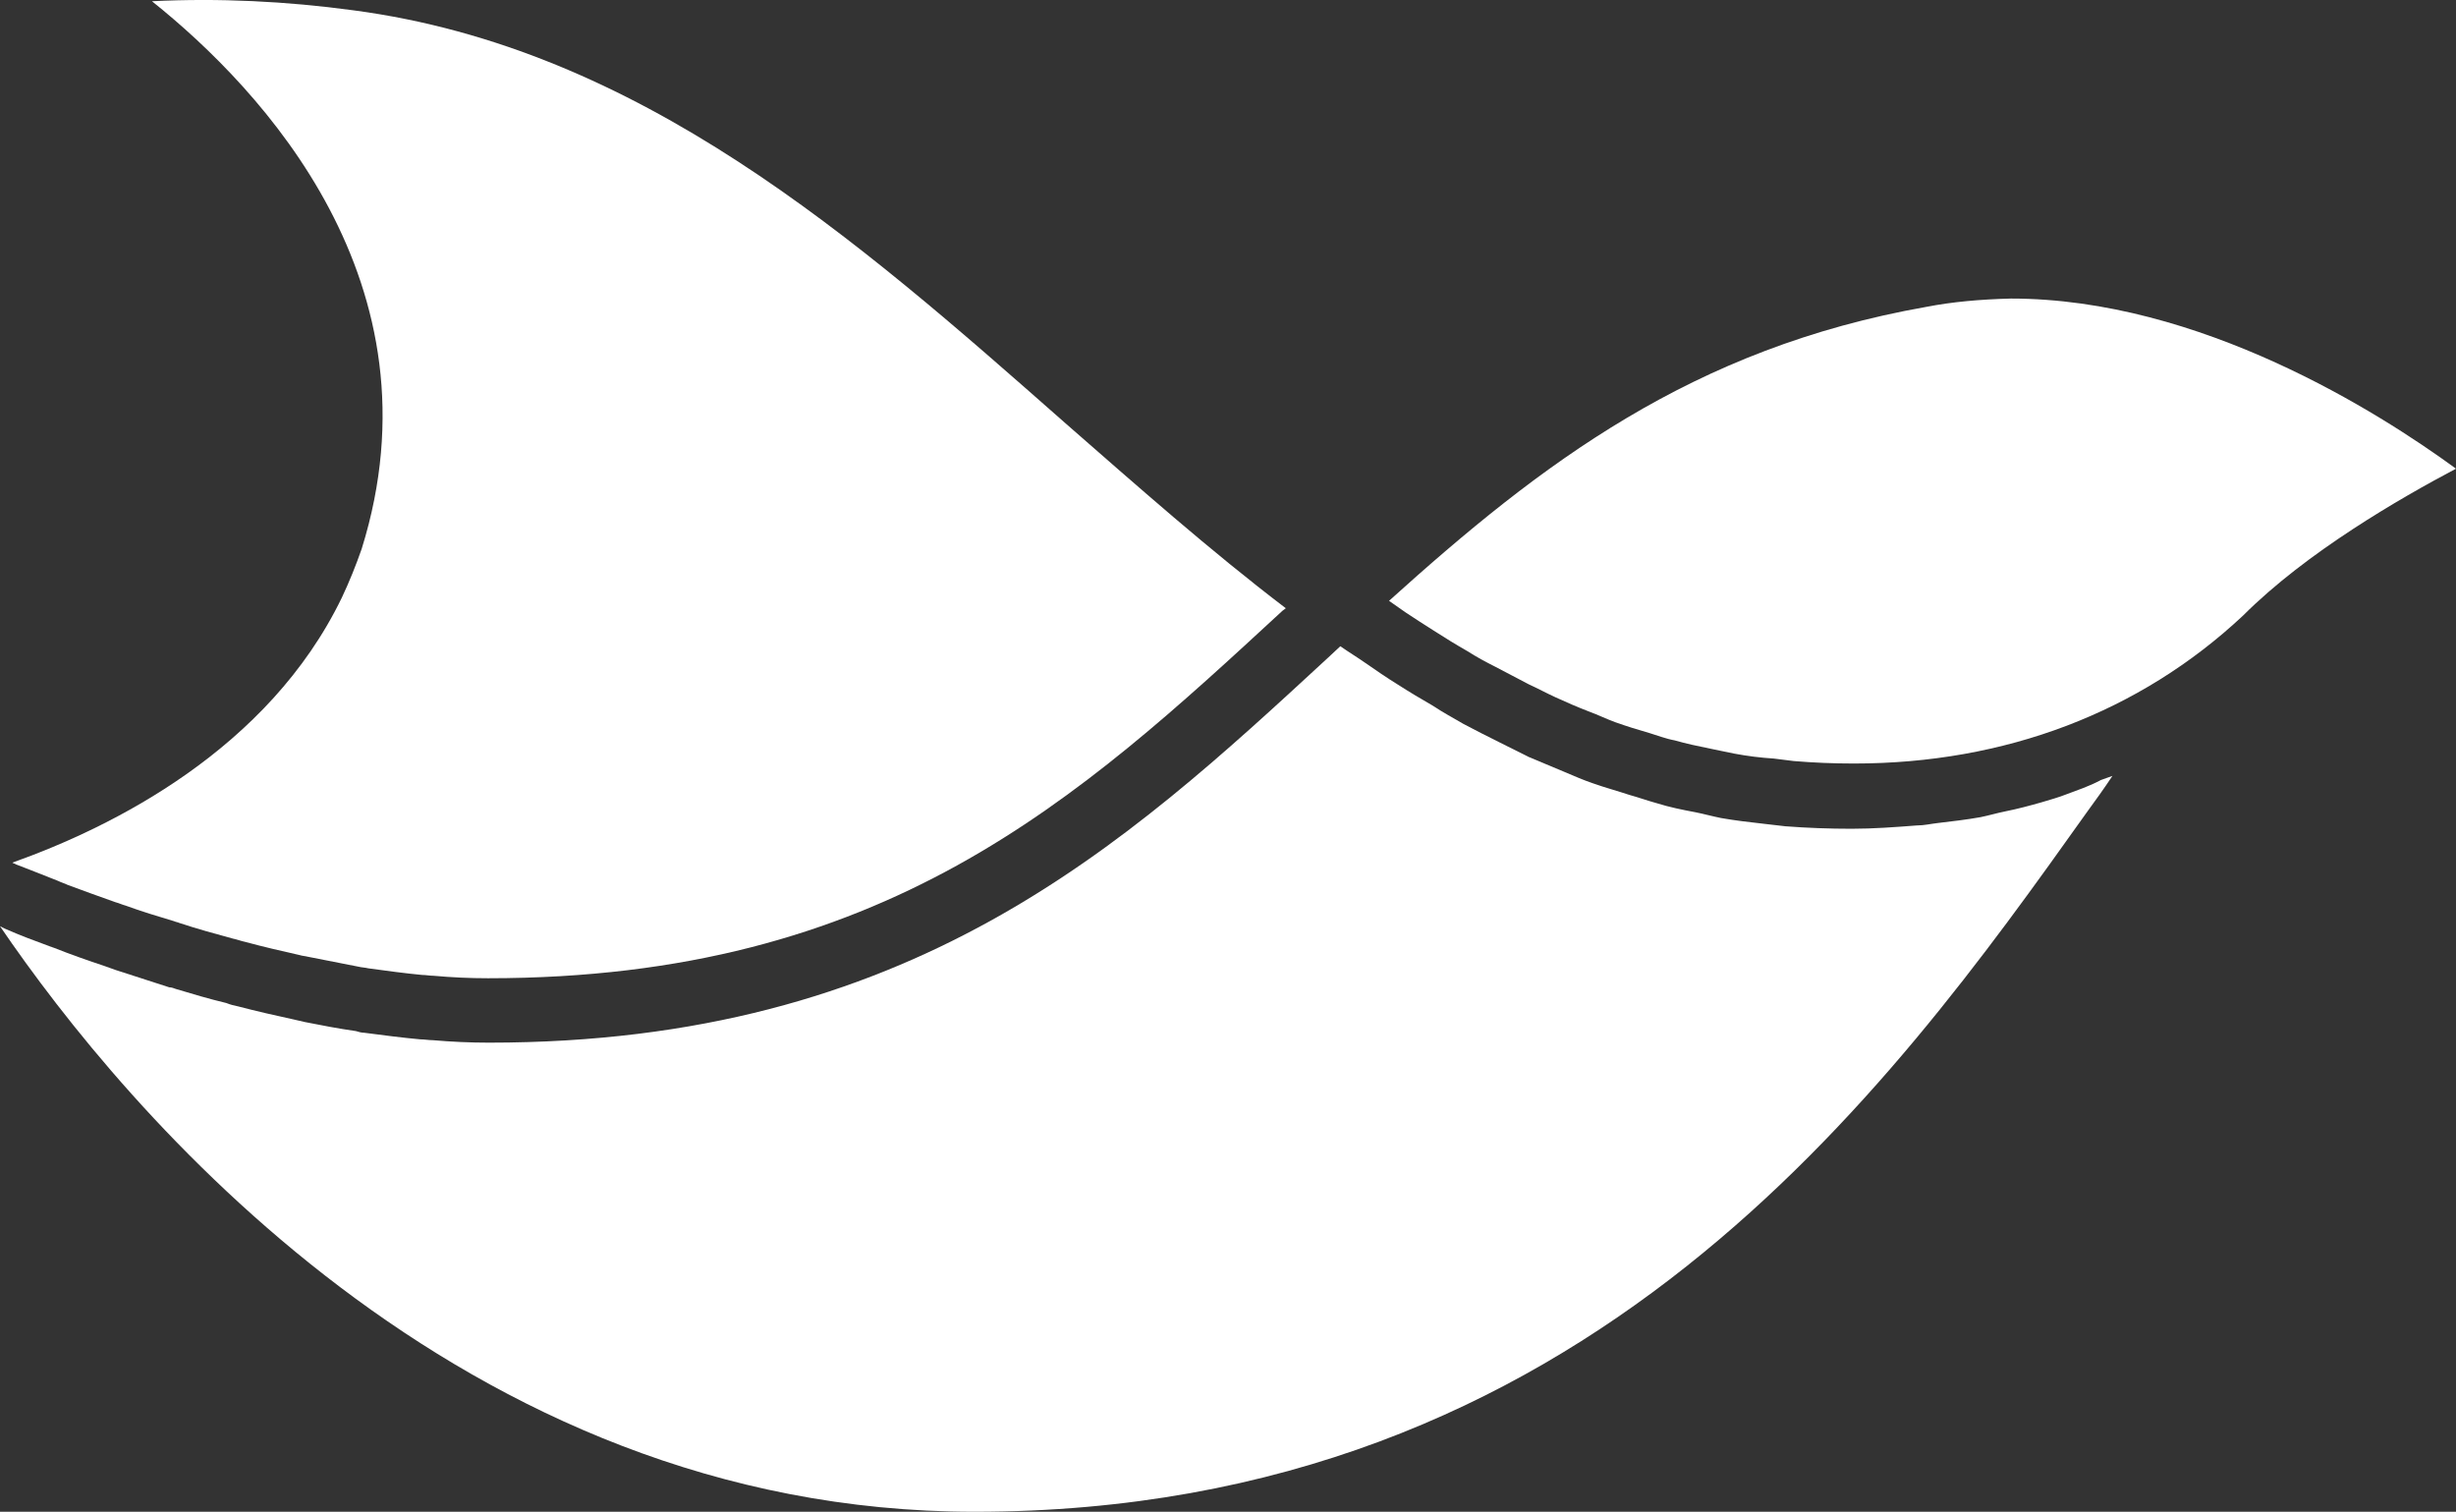 <?xml version="1.0" encoding="UTF-8"?>
<svg id="Layer_1" xmlns="http://www.w3.org/2000/svg" viewBox="0 0 297.4 183.05">
  <rect x="0" y="0" width="297.4" height="183.05" fill="#333333" stroke="none"/>
  <defs>
    <style>
      .cls-1 {
        fill: #fff;
      }
    </style>
  </defs>
  <path class="cls-1" d="M7,106.65c.4.2.8.3,1.2.5,1.9.7,3.8,1.4,5.8,2.1.4.1.8.3,1.2.4,1.9.7,3.9,1.3,5.9,1.9.2.1.4.1.6.2,2.1.7,4.3,1.3,6.5,1.9.5.1,1,.3,1.5.4,2.2.6,4.4,1.1,6.6,1.6.3.1.6.1,1,.2,2,.4,4.1.8,6.1,1.2.4.1.8.1,1.2.2,2.2.3,4.4.6,6.5.8.5,0,.9.1,1.4.1,2.2.2,4.4.3,6.6.3,48,0,71.4-21.6,96.2-44.5l.4-.3h0c-9.2-7-18.1-14.9-26.8-22.5C103.6,28.85,77.5,5.85,42.8,1.25,34.7.15,26.5-.25,18.4.15c13.4,10.7,35.4,34.2,25.4,66.3-.7,2-1.5,4-2.4,5.9-8.9,18.4-27.8,27.8-39.9,32.1.1.1.3.1.4.2,1.6.6,3.3,1.3,5.1,2Z"/>
  <path class="cls-1" d="M250.3,96.15c-1,.4-2.1.7-3.1,1-1.4.4-2.9.8-4.4,1.1-1,.2-2,.5-3,.7-1.7.3-3.4.5-5.1.7-.9.1-1.7.3-2.6.3-2.6.2-5.2.4-7.9.4s-5.4-.1-8-.3c-.9-.1-1.8-.2-2.6-.3-1.8-.2-3.5-.4-5.2-.7-1-.2-2.1-.5-3.1-.7-1.6-.3-3.1-.6-4.7-1.1-1.1-.3-2.2-.7-3.3-1-1.5-.5-3-.9-4.4-1.4-1.2-.4-2.3-.9-3.5-1.4-1.4-.6-2.9-1.2-4.3-1.8l-3.6-1.8c-1.4-.7-2.8-1.4-4.3-2.2-1.2-.7-2.5-1.4-3.7-2.2-1.4-.8-2.9-1.7-4.3-2.6-1.3-.8-2.6-1.7-3.9-2.6-1-.7-2-1.3-3-2l-1.5,1.4c-24.8,22.9-50.5,46.6-101.6,46.6-2.2,0-4.5-.1-6.8-.3-.5,0-1-.1-1.5-.1-2.2-.2-4.5-.5-6.8-.8-.3,0-.7-.1-1-.2-2.1-.3-4.2-.7-6.2-1.1-.4-.1-.9-.2-1.3-.3-2.3-.5-4.5-1-6.8-1.6-.5-.1-.9-.2-1.4-.4-2.1-.5-4.1-1.1-6.1-1.7-.3-.1-.5-.2-.8-.2-2.2-.7-4.3-1.4-6.5-2.1-.5-.2-.9-.3-1.4-.5-2.1-.7-4.1-1.4-6.1-2.2-.1,0-.2-.1-.3-.1-1.9-.7-3.8-1.4-5.6-2.2-.2-.1-.4-.2-.6-.3,15,22,55.5,70.9,118,70.9,74.3,0,110.7-51,134.7-84.7,1.1-1.5,2.1-2.9,3.1-4.4-.5.2-.9.3-1.4.5-1.5.8-2.8,1.2-4.1,1.7Z"/>
  <path class="cls-1" d="M233.3,37.15c-28.4,5-46.7,19-65.1,35.6.7.5,1.3.9,2,1.4,1.2.8,2.3,1.5,3.4,2.2,1.4.9,2.7,1.7,4.1,2.5,1.1.7,2.2,1.3,3.4,1.9,1.3.7,2.7,1.4,4,2.1,1.1.5,2.2,1.1,3.3,1.6,1.3.6,2.7,1.2,4,1.7,1.1.4,2.1.9,3.2,1.3,1.4.5,2.7.9,4.1,1.3,1,.3,2,.7,3.1.9,1.4.4,2.8.7,4.3,1,1,.2,1.9.4,2.9.6,1.6.3,3.2.5,4.8.6.8.1,1.6.2,2.4.3,2.4.2,4.8.3,7.3.3,18.3,0,34.6-6.2,47.1-17.9,7.7-7.7,19-14.2,25.8-17.8-9.3-6.8-31-20.6-53.9-20.6-3.8.1-7.1.4-10.2,1Z"/>
</svg>